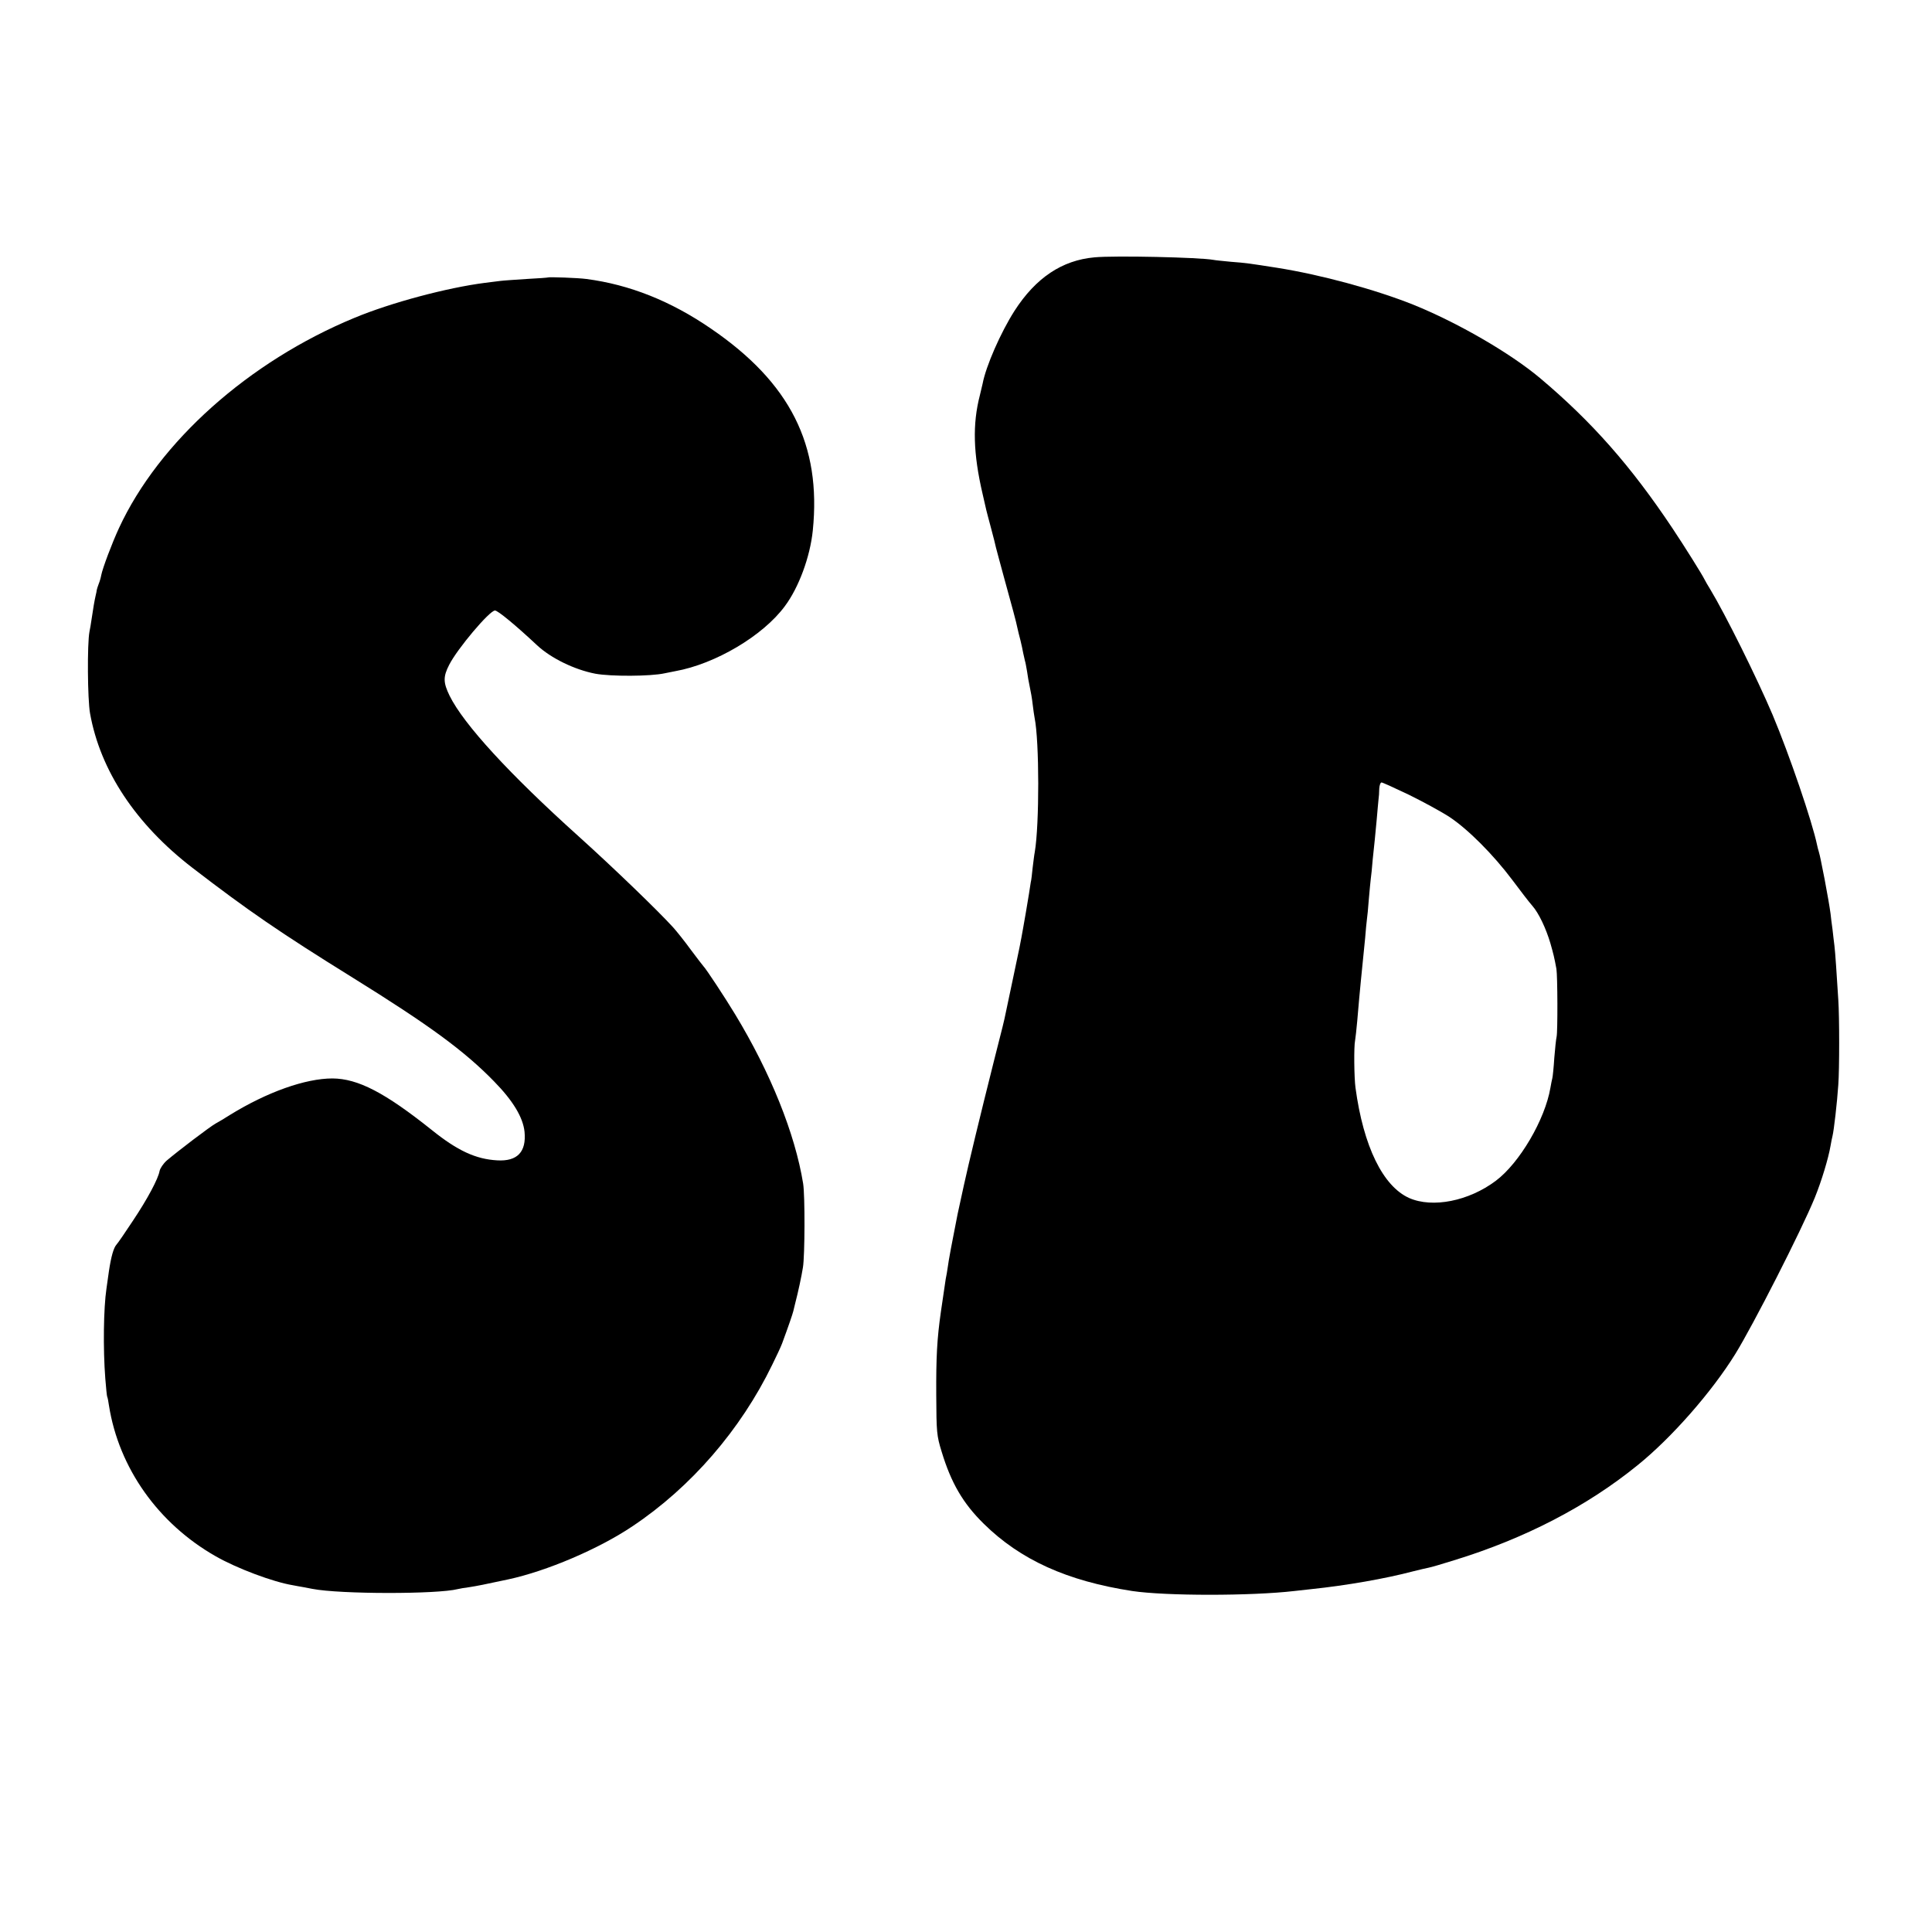 <?xml version="1.0" standalone="no"?>
<!DOCTYPE svg PUBLIC "-//W3C//DTD SVG 20010904//EN"
 "http://www.w3.org/TR/2001/REC-SVG-20010904/DTD/svg10.dtd">
<svg version="1.0" xmlns="http://www.w3.org/2000/svg"
 width="1000pt" height="1000pt" viewBox="0 0 1000 1000"
 preserveAspectRatio="xMidYMid meet">
<g transform="translate(0,1000) scale(0.1,-0.1)"
fill="#000000" stroke="none">
<path d="M5665 8668 c-168 -15 -304 -106 -414 -277 -71 -111 -148 -286 -165
-377 -2 -10 -9 -37 -14 -59 -39 -150 -35 -302 14 -512 9 -38 17 -75 19 -83 2
-8 13 -51 25 -95 12 -44 23 -89 25 -99 3 -11 20 -76 39 -145 45 -163 66 -240
72 -271 3 -14 10 -43 16 -65 5 -22 12 -51 14 -65 3 -14 7 -32 9 -40 3 -8 7
-33 11 -55 3 -22 9 -58 14 -80 5 -22 12 -62 15 -90 3 -27 8 -59 10 -70 25
-122 25 -554 1 -695 -3 -14 -7 -50 -11 -81 -3 -31 -7 -66 -10 -77 -2 -11 -6
-37 -9 -58 -4 -22 -11 -65 -16 -96 -6 -32 -12 -68 -14 -80 -13 -74 -22 -119
-52 -259 -18 -85 -35 -166 -38 -180 -9 -45 -15 -68 -61 -249 -72 -286 -132
-535 -156 -645 -35 -158 -33 -150 -55 -265 -9 -47 -18 -92 -19 -101 -2 -9 -6
-34 -9 -55 -3 -22 -8 -50 -11 -64 -4 -25 -8 -52 -25 -170 -20 -140 -25 -233
-24 -430 1 -193 2 -210 28 -294 49 -162 111 -268 218 -373 190 -187 431 -296
768 -348 175 -26 615 -26 840 0 19 2 60 7 90 10 181 19 381 54 525 92 33 8 69
17 81 19 11 2 70 19 130 38 368 113 689 280 950 492 176 142 384 379 506 576
92 149 341 637 411 808 35 86 71 205 82 270 3 19 8 42 10 50 7 27 24 174 30
265 6 80 6 352 0 440 -8 128 -16 250 -20 280 -2 17 -7 55 -10 85 -4 30 -9 66
-10 80 -5 37 -15 95 -31 180 -8 41 -17 86 -20 100 -3 14 -7 33 -10 42 -3 9 -7
25 -9 35 -25 120 -143 466 -230 673 -82 193 -245 521 -323 650 -12 19 -25 42
-29 50 -12 25 -102 169 -166 265 -214 321 -417 552 -687 779 -154 129 -425
286 -655 379 -198 79 -478 155 -705 191 -141 22 -158 25 -239 31 -41 4 -82 8
-91 10 -70 13 -511 23 -615 13z m1628 -2782 c73 -36 167 -87 210 -115 95 -63
226 -194 325 -326 41 -55 87 -115 103 -133 33 -37 71 -117 94 -195 15 -53 20
-72 31 -132 6 -37 7 -323 1 -351 -3 -12 -8 -61 -12 -110 -3 -49 -8 -96 -10
-104 -2 -8 -7 -31 -10 -50 -28 -165 -160 -390 -283 -482 -140 -105 -327 -142
-448 -89 -136 61 -237 267 -278 571 -7 50 -9 214 -2 245 2 11 7 56 11 100 4
44 8 96 10 115 2 19 6 62 9 95 11 108 15 149 22 220 3 39 7 81 9 95 2 14 7 61
10 105 4 44 8 91 10 105 2 14 7 59 10 100 4 41 9 89 11 105 2 17 6 64 10 105
3 41 8 86 9 100 2 14 4 40 4 58 1 17 6 32 12 32 5 0 69 -29 142 -64z"/>
<path d="M2837 8564 c-1 -1 -51 -5 -112 -8 -60 -4 -121 -8 -135 -10 -14 -2
-50 -6 -80 -10 -195 -25 -485 -102 -675 -181 -547 -226 -1012 -641 -1219
-1088 -37 -80 -85 -208 -92 -244 -2 -12 -8 -33 -13 -45 -5 -13 -9 -26 -10 -31
0 -4 -3 -17 -6 -30 -6 -26 -13 -67 -21 -122 -3 -22 -8 -51 -11 -65 -12 -63
-10 -349 3 -422 53 -297 237 -574 529 -799 290 -223 453 -335 830 -569 398
-247 579 -380 732 -537 98 -100 150 -186 158 -261 10 -104 -37 -154 -141 -148
-111 6 -206 50 -339 157 -243 194 -382 266 -514 267 -140 0 -338 -70 -531
-189 -25 -16 -58 -36 -75 -45 -30 -17 -192 -140 -252 -191 -18 -16 -34 -40
-37 -54 -7 -40 -62 -144 -139 -259 -38 -58 -76 -113 -84 -122 -15 -16 -28 -63
-39 -136 -3 -20 -9 -62 -13 -92 -15 -100 -18 -311 -6 -465 4 -49 8 -92 10 -95
2 -3 6 -23 9 -45 51 -323 255 -611 552 -780 110 -63 297 -133 399 -150 17 -3
41 -8 55 -10 14 -3 35 -7 47 -9 145 -28 648 -28 753 -1 8 2 35 7 60 10 38 6
75 13 200 40 200 43 470 158 645 276 302 202 559 499 722 835 22 44 45 94 51
110 34 92 54 151 58 167 2 9 6 26 9 37 18 70 33 141 41 190 10 60 11 373 1
434 -42 259 -169 574 -352 876 -52 86 -152 238 -165 250 -3 3 -32 41 -65 85
-32 44 -73 95 -90 114 -78 86 -308 308 -490 472 -358 322 -595 580 -668 728
-33 68 -34 98 -2 160 42 83 209 281 237 281 15 0 108 -77 218 -180 72 -67 193
-126 301 -147 81 -15 287 -14 359 2 14 3 39 8 55 11 207 37 454 183 567 336
72 96 131 255 145 392 45 443 -117 765 -527 1045 -208 143 -422 228 -645 257
-44 6 -194 11 -198 8z"/>
</g>
</svg>
